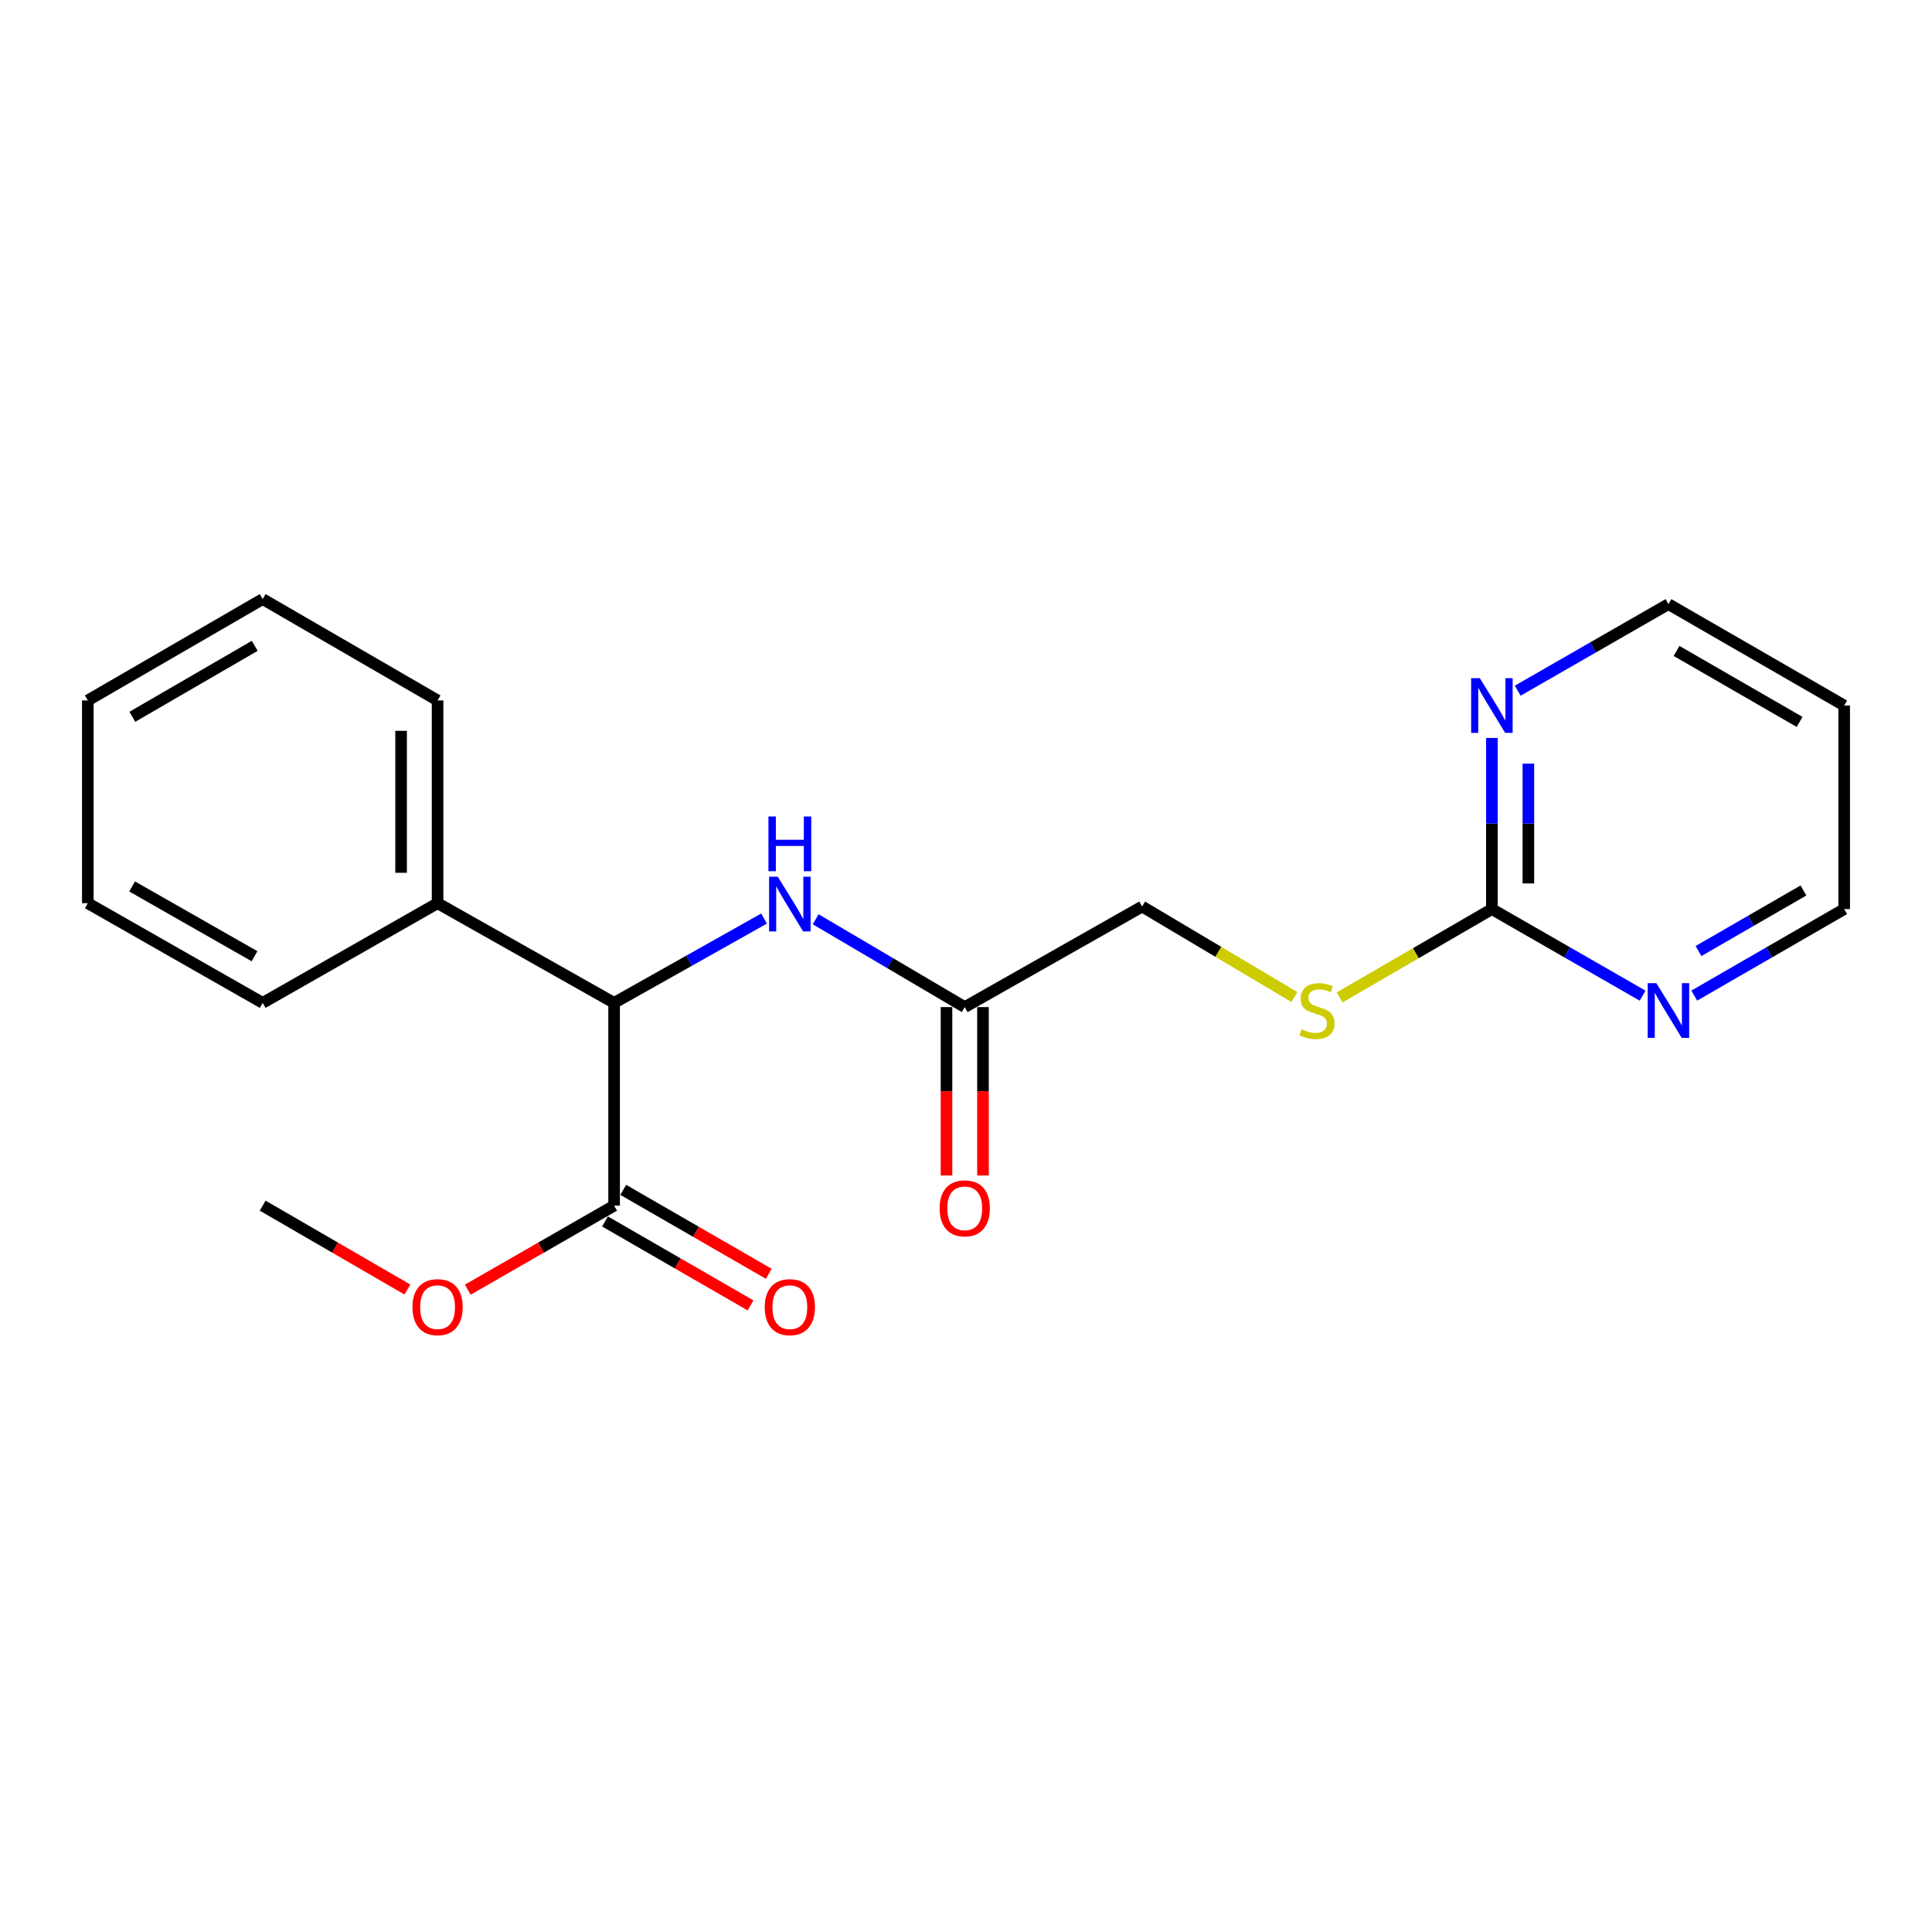 <?xml version='1.0' encoding='iso-8859-1'?>
<svg version='1.1' baseProfile='full'
              xmlns='http://www.w3.org/2000/svg'
                      xmlns:rdkit='http://www.rdkit.org/xml'
                      xmlns:xlink='http://www.w3.org/1999/xlink'
                  xml:space='preserve'
width='1000px' height='1000px' viewBox='0 0 1000 1000'>
<!-- END OF HEADER -->
<rect style='opacity:1.0;fill:#FFFFFF;stroke:none' width='1000' height='1000' x='0' y='0'> </rect>
<path class='bond-4' d='M 772.201,470.546 L 772.201,426.257' style='fill:none;fill-rule:evenodd;stroke:#000000;stroke-width:6px;stroke-linecap:butt;stroke-linejoin:miter;stroke-opacity:1' />
<path class='bond-4' d='M 772.201,426.257 L 772.201,381.969' style='fill:none;fill-rule:evenodd;stroke:#0000FF;stroke-width:6px;stroke-linecap:butt;stroke-linejoin:miter;stroke-opacity:1' />
<path class='bond-4' d='M 791.085,457.26 L 791.085,426.257' style='fill:none;fill-rule:evenodd;stroke:#000000;stroke-width:6px;stroke-linecap:butt;stroke-linejoin:miter;stroke-opacity:1' />
<path class='bond-4' d='M 791.085,426.257 L 791.085,395.255' style='fill:none;fill-rule:evenodd;stroke:#0000FF;stroke-width:6px;stroke-linecap:butt;stroke-linejoin:miter;stroke-opacity:1' />
<path class='bond-5' d='M 772.201,470.546 L 811.202,492.949' style='fill:none;fill-rule:evenodd;stroke:#000000;stroke-width:6px;stroke-linecap:butt;stroke-linejoin:miter;stroke-opacity:1' />
<path class='bond-5' d='M 811.202,492.949 L 850.203,515.351' style='fill:none;fill-rule:evenodd;stroke:#0000FF;stroke-width:6px;stroke-linecap:butt;stroke-linejoin:miter;stroke-opacity:1' />
<path class='bond-6' d='M 772.201,470.546 L 732.795,493.398' style='fill:none;fill-rule:evenodd;stroke:#000000;stroke-width:6px;stroke-linecap:butt;stroke-linejoin:miter;stroke-opacity:1' />
<path class='bond-6' d='M 732.795,493.398 L 693.39,516.25' style='fill:none;fill-rule:evenodd;stroke:#CCCC00;stroke-width:6px;stroke-linecap:butt;stroke-linejoin:miter;stroke-opacity:1' />
<path class='bond-0' d='M 317.865,519.088 L 356.669,497.265' style='fill:none;fill-rule:evenodd;stroke:#000000;stroke-width:6px;stroke-linecap:butt;stroke-linejoin:miter;stroke-opacity:1' />
<path class='bond-0' d='M 356.669,497.265 L 395.473,475.441' style='fill:none;fill-rule:evenodd;stroke:#0000FF;stroke-width:6px;stroke-linecap:butt;stroke-linejoin:miter;stroke-opacity:1' />
<path class='bond-1' d='M 317.865,519.088 L 317.865,624.041' style='fill:none;fill-rule:evenodd;stroke:#000000;stroke-width:6px;stroke-linecap:butt;stroke-linejoin:miter;stroke-opacity:1' />
<path class='bond-8' d='M 317.865,519.088 L 226.488,467.493' style='fill:none;fill-rule:evenodd;stroke:#000000;stroke-width:6px;stroke-linecap:butt;stroke-linejoin:miter;stroke-opacity:1' />
<path class='bond-7' d='M 313.147,632.22 L 350.813,653.946' style='fill:none;fill-rule:evenodd;stroke:#000000;stroke-width:6px;stroke-linecap:butt;stroke-linejoin:miter;stroke-opacity:1' />
<path class='bond-7' d='M 350.813,653.946 L 388.48,675.673' style='fill:none;fill-rule:evenodd;stroke:#FF0000;stroke-width:6px;stroke-linecap:butt;stroke-linejoin:miter;stroke-opacity:1' />
<path class='bond-7' d='M 322.583,615.862 L 360.249,637.588' style='fill:none;fill-rule:evenodd;stroke:#000000;stroke-width:6px;stroke-linecap:butt;stroke-linejoin:miter;stroke-opacity:1' />
<path class='bond-7' d='M 360.249,637.588 L 397.915,659.315' style='fill:none;fill-rule:evenodd;stroke:#FF0000;stroke-width:6px;stroke-linecap:butt;stroke-linejoin:miter;stroke-opacity:1' />
<path class='bond-11' d='M 317.865,624.041 L 279.994,645.785' style='fill:none;fill-rule:evenodd;stroke:#000000;stroke-width:6px;stroke-linecap:butt;stroke-linejoin:miter;stroke-opacity:1' />
<path class='bond-11' d='M 279.994,645.785 L 242.122,667.53' style='fill:none;fill-rule:evenodd;stroke:#FF0000;stroke-width:6px;stroke-linecap:butt;stroke-linejoin:miter;stroke-opacity:1' />
<path class='bond-2' d='M 422.189,475.809 L 460.769,498.54' style='fill:none;fill-rule:evenodd;stroke:#0000FF;stroke-width:6px;stroke-linecap:butt;stroke-linejoin:miter;stroke-opacity:1' />
<path class='bond-2' d='M 460.769,498.54 L 499.35,521.271' style='fill:none;fill-rule:evenodd;stroke:#000000;stroke-width:6px;stroke-linecap:butt;stroke-linejoin:miter;stroke-opacity:1' />
<path class='bond-3' d='M 499.35,521.271 L 591.167,469.224' style='fill:none;fill-rule:evenodd;stroke:#000000;stroke-width:6px;stroke-linecap:butt;stroke-linejoin:miter;stroke-opacity:1' />
<path class='bond-9' d='M 489.908,521.271 L 489.908,564.85' style='fill:none;fill-rule:evenodd;stroke:#000000;stroke-width:6px;stroke-linecap:butt;stroke-linejoin:miter;stroke-opacity:1' />
<path class='bond-9' d='M 489.908,564.85 L 489.908,608.43' style='fill:none;fill-rule:evenodd;stroke:#FF0000;stroke-width:6px;stroke-linecap:butt;stroke-linejoin:miter;stroke-opacity:1' />
<path class='bond-9' d='M 508.791,521.271 L 508.791,564.85' style='fill:none;fill-rule:evenodd;stroke:#000000;stroke-width:6px;stroke-linecap:butt;stroke-linejoin:miter;stroke-opacity:1' />
<path class='bond-9' d='M 508.791,564.85 L 508.791,608.43' style='fill:none;fill-rule:evenodd;stroke:#FF0000;stroke-width:6px;stroke-linecap:butt;stroke-linejoin:miter;stroke-opacity:1' />
<path class='bond-13' d='M 785.575,357.494 L 824.576,335.096' style='fill:none;fill-rule:evenodd;stroke:#0000FF;stroke-width:6px;stroke-linecap:butt;stroke-linejoin:miter;stroke-opacity:1' />
<path class='bond-13' d='M 824.576,335.096 L 863.578,312.698' style='fill:none;fill-rule:evenodd;stroke:#000000;stroke-width:6px;stroke-linecap:butt;stroke-linejoin:miter;stroke-opacity:1' />
<path class='bond-14' d='M 876.943,515.321 L 915.744,492.934' style='fill:none;fill-rule:evenodd;stroke:#0000FF;stroke-width:6px;stroke-linecap:butt;stroke-linejoin:miter;stroke-opacity:1' />
<path class='bond-14' d='M 915.744,492.934 L 954.545,470.546' style='fill:none;fill-rule:evenodd;stroke:#000000;stroke-width:6px;stroke-linecap:butt;stroke-linejoin:miter;stroke-opacity:1' />
<path class='bond-14' d='M 879.146,492.249 L 906.307,476.577' style='fill:none;fill-rule:evenodd;stroke:#0000FF;stroke-width:6px;stroke-linecap:butt;stroke-linejoin:miter;stroke-opacity:1' />
<path class='bond-14' d='M 906.307,476.577 L 933.468,460.906' style='fill:none;fill-rule:evenodd;stroke:#000000;stroke-width:6px;stroke-linecap:butt;stroke-linejoin:miter;stroke-opacity:1' />
<path class='bond-10' d='M 669.982,516.071 L 630.574,492.648' style='fill:none;fill-rule:evenodd;stroke:#CCCC00;stroke-width:6px;stroke-linecap:butt;stroke-linejoin:miter;stroke-opacity:1' />
<path class='bond-10' d='M 630.574,492.648 L 591.167,469.224' style='fill:none;fill-rule:evenodd;stroke:#000000;stroke-width:6px;stroke-linecap:butt;stroke-linejoin:miter;stroke-opacity:1' />
<path class='bond-15' d='M 226.488,467.493 L 226.488,362.541' style='fill:none;fill-rule:evenodd;stroke:#000000;stroke-width:6px;stroke-linecap:butt;stroke-linejoin:miter;stroke-opacity:1' />
<path class='bond-15' d='M 207.604,451.751 L 207.604,378.284' style='fill:none;fill-rule:evenodd;stroke:#000000;stroke-width:6px;stroke-linecap:butt;stroke-linejoin:miter;stroke-opacity:1' />
<path class='bond-16' d='M 226.488,467.493 L 135.961,519.088' style='fill:none;fill-rule:evenodd;stroke:#000000;stroke-width:6px;stroke-linecap:butt;stroke-linejoin:miter;stroke-opacity:1' />
<path class='bond-17' d='M 210.872,667.456 L 173.416,645.749' style='fill:none;fill-rule:evenodd;stroke:#FF0000;stroke-width:6px;stroke-linecap:butt;stroke-linejoin:miter;stroke-opacity:1' />
<path class='bond-17' d='M 173.416,645.749 L 135.961,624.041' style='fill:none;fill-rule:evenodd;stroke:#000000;stroke-width:6px;stroke-linecap:butt;stroke-linejoin:miter;stroke-opacity:1' />
<path class='bond-12' d='M 954.545,365.174 L 954.545,470.546' style='fill:none;fill-rule:evenodd;stroke:#000000;stroke-width:6px;stroke-linecap:butt;stroke-linejoin:miter;stroke-opacity:1' />
<path class='bond-21' d='M 954.545,365.174 L 863.578,312.698' style='fill:none;fill-rule:evenodd;stroke:#000000;stroke-width:6px;stroke-linecap:butt;stroke-linejoin:miter;stroke-opacity:1' />
<path class='bond-21' d='M 931.464,373.66 L 867.787,336.927' style='fill:none;fill-rule:evenodd;stroke:#000000;stroke-width:6px;stroke-linecap:butt;stroke-linejoin:miter;stroke-opacity:1' />
<path class='bond-19' d='M 226.488,362.541 L 135.961,310.075' style='fill:none;fill-rule:evenodd;stroke:#000000;stroke-width:6px;stroke-linecap:butt;stroke-linejoin:miter;stroke-opacity:1' />
<path class='bond-18' d='M 135.961,519.088 L 45.455,467.493' style='fill:none;fill-rule:evenodd;stroke:#000000;stroke-width:6px;stroke-linecap:butt;stroke-linejoin:miter;stroke-opacity:1' />
<path class='bond-18' d='M 131.737,494.944 L 68.383,458.827' style='fill:none;fill-rule:evenodd;stroke:#000000;stroke-width:6px;stroke-linecap:butt;stroke-linejoin:miter;stroke-opacity:1' />
<path class='bond-20' d='M 45.455,467.493 L 45.455,362.541' style='fill:none;fill-rule:evenodd;stroke:#000000;stroke-width:6px;stroke-linecap:butt;stroke-linejoin:miter;stroke-opacity:1' />
<path class='bond-22' d='M 135.961,310.075 L 45.455,362.541' style='fill:none;fill-rule:evenodd;stroke:#000000;stroke-width:6px;stroke-linecap:butt;stroke-linejoin:miter;stroke-opacity:1' />
<path class='bond-22' d='M 131.855,334.283 L 68.501,371.009' style='fill:none;fill-rule:evenodd;stroke:#000000;stroke-width:6px;stroke-linecap:butt;stroke-linejoin:miter;stroke-opacity:1' />
<path  class='atom-3' d='M 402.562 453.774
L 411.842 468.774
Q 412.762 470.254, 414.242 472.934
Q 415.722 475.614, 415.802 475.774
L 415.802 453.774
L 419.562 453.774
L 419.562 482.094
L 415.682 482.094
L 405.722 465.694
Q 404.562 463.774, 403.322 461.574
Q 402.122 459.374, 401.762 458.694
L 401.762 482.094
L 398.082 482.094
L 398.082 453.774
L 402.562 453.774
' fill='#0000FF'/>
<path  class='atom-3' d='M 397.742 422.622
L 401.582 422.622
L 401.582 434.662
L 416.062 434.662
L 416.062 422.622
L 419.902 422.622
L 419.902 450.942
L 416.062 450.942
L 416.062 437.862
L 401.582 437.862
L 401.582 450.942
L 397.742 450.942
L 397.742 422.622
' fill='#0000FF'/>
<path  class='atom-5' d='M 765.941 351.014
L 775.221 366.014
Q 776.141 367.494, 777.621 370.174
Q 779.101 372.854, 779.181 373.014
L 779.181 351.014
L 782.941 351.014
L 782.941 379.334
L 779.061 379.334
L 769.101 362.934
Q 767.941 361.014, 766.701 358.814
Q 765.501 356.614, 765.141 355.934
L 765.141 379.334
L 761.461 379.334
L 761.461 351.014
L 765.941 351.014
' fill='#0000FF'/>
<path  class='atom-6' d='M 857.318 508.873
L 866.598 523.873
Q 867.518 525.353, 868.998 528.033
Q 870.478 530.713, 870.558 530.873
L 870.558 508.873
L 874.318 508.873
L 874.318 537.193
L 870.438 537.193
L 860.478 520.793
Q 859.318 518.873, 858.078 516.673
Q 856.878 514.473, 856.518 513.793
L 856.518 537.193
L 852.838 537.193
L 852.838 508.873
L 857.318 508.873
' fill='#0000FF'/>
<path  class='atom-7' d='M 673.694 532.753
Q 674.014 532.873, 675.334 533.433
Q 676.654 533.993, 678.094 534.353
Q 679.574 534.673, 681.014 534.673
Q 683.694 534.673, 685.254 533.393
Q 686.814 532.073, 686.814 529.793
Q 686.814 528.233, 686.014 527.273
Q 685.254 526.313, 684.054 525.793
Q 682.854 525.273, 680.854 524.673
Q 678.334 523.913, 676.814 523.193
Q 675.334 522.473, 674.254 520.953
Q 673.214 519.433, 673.214 516.873
Q 673.214 513.313, 675.614 511.113
Q 678.054 508.913, 682.854 508.913
Q 686.134 508.913, 689.854 510.473
L 688.934 513.553
Q 685.534 512.153, 682.974 512.153
Q 680.214 512.153, 678.694 513.313
Q 677.174 514.433, 677.214 516.393
Q 677.214 517.913, 677.974 518.833
Q 678.774 519.753, 679.894 520.273
Q 681.054 520.793, 682.974 521.393
Q 685.534 522.193, 687.054 522.993
Q 688.574 523.793, 689.654 525.433
Q 690.774 527.033, 690.774 529.793
Q 690.774 533.713, 688.134 535.833
Q 685.534 537.913, 681.174 537.913
Q 678.654 537.913, 676.734 537.353
Q 674.854 536.833, 672.614 535.913
L 673.694 532.753
' fill='#CCCC00'/>
<path  class='atom-8' d='M 395.822 676.586
Q 395.822 669.786, 399.182 665.986
Q 402.542 662.186, 408.822 662.186
Q 415.102 662.186, 418.462 665.986
Q 421.822 669.786, 421.822 676.586
Q 421.822 683.466, 418.422 687.386
Q 415.022 691.266, 408.822 691.266
Q 402.582 691.266, 399.182 687.386
Q 395.822 683.506, 395.822 676.586
M 408.822 688.066
Q 413.142 688.066, 415.462 685.186
Q 417.822 682.266, 417.822 676.586
Q 417.822 671.026, 415.462 668.226
Q 413.142 665.386, 408.822 665.386
Q 404.502 665.386, 402.142 668.186
Q 399.822 670.986, 399.822 676.586
Q 399.822 682.306, 402.142 685.186
Q 404.502 688.066, 408.822 688.066
' fill='#FF0000'/>
<path  class='atom-10' d='M 486.35 625.432
Q 486.35 618.632, 489.71 614.832
Q 493.07 611.032, 499.35 611.032
Q 505.63 611.032, 508.99 614.832
Q 512.35 618.632, 512.35 625.432
Q 512.35 632.312, 508.95 636.232
Q 505.55 640.112, 499.35 640.112
Q 493.11 640.112, 489.71 636.232
Q 486.35 632.352, 486.35 625.432
M 499.35 636.912
Q 503.67 636.912, 505.99 634.032
Q 508.35 631.112, 508.35 625.432
Q 508.35 619.872, 505.99 617.072
Q 503.67 614.232, 499.35 614.232
Q 495.03 614.232, 492.67 617.032
Q 490.35 619.832, 490.35 625.432
Q 490.35 631.152, 492.67 634.032
Q 495.03 636.912, 499.35 636.912
' fill='#FF0000'/>
<path  class='atom-12' d='M 213.488 676.586
Q 213.488 669.786, 216.848 665.986
Q 220.208 662.186, 226.488 662.186
Q 232.768 662.186, 236.128 665.986
Q 239.488 669.786, 239.488 676.586
Q 239.488 683.466, 236.088 687.386
Q 232.688 691.266, 226.488 691.266
Q 220.248 691.266, 216.848 687.386
Q 213.488 683.506, 213.488 676.586
M 226.488 688.066
Q 230.808 688.066, 233.128 685.186
Q 235.488 682.266, 235.488 676.586
Q 235.488 671.026, 233.128 668.226
Q 230.808 665.386, 226.488 665.386
Q 222.168 665.386, 219.808 668.186
Q 217.488 670.986, 217.488 676.586
Q 217.488 682.306, 219.808 685.186
Q 222.168 688.066, 226.488 688.066
' fill='#FF0000'/>
</svg>

